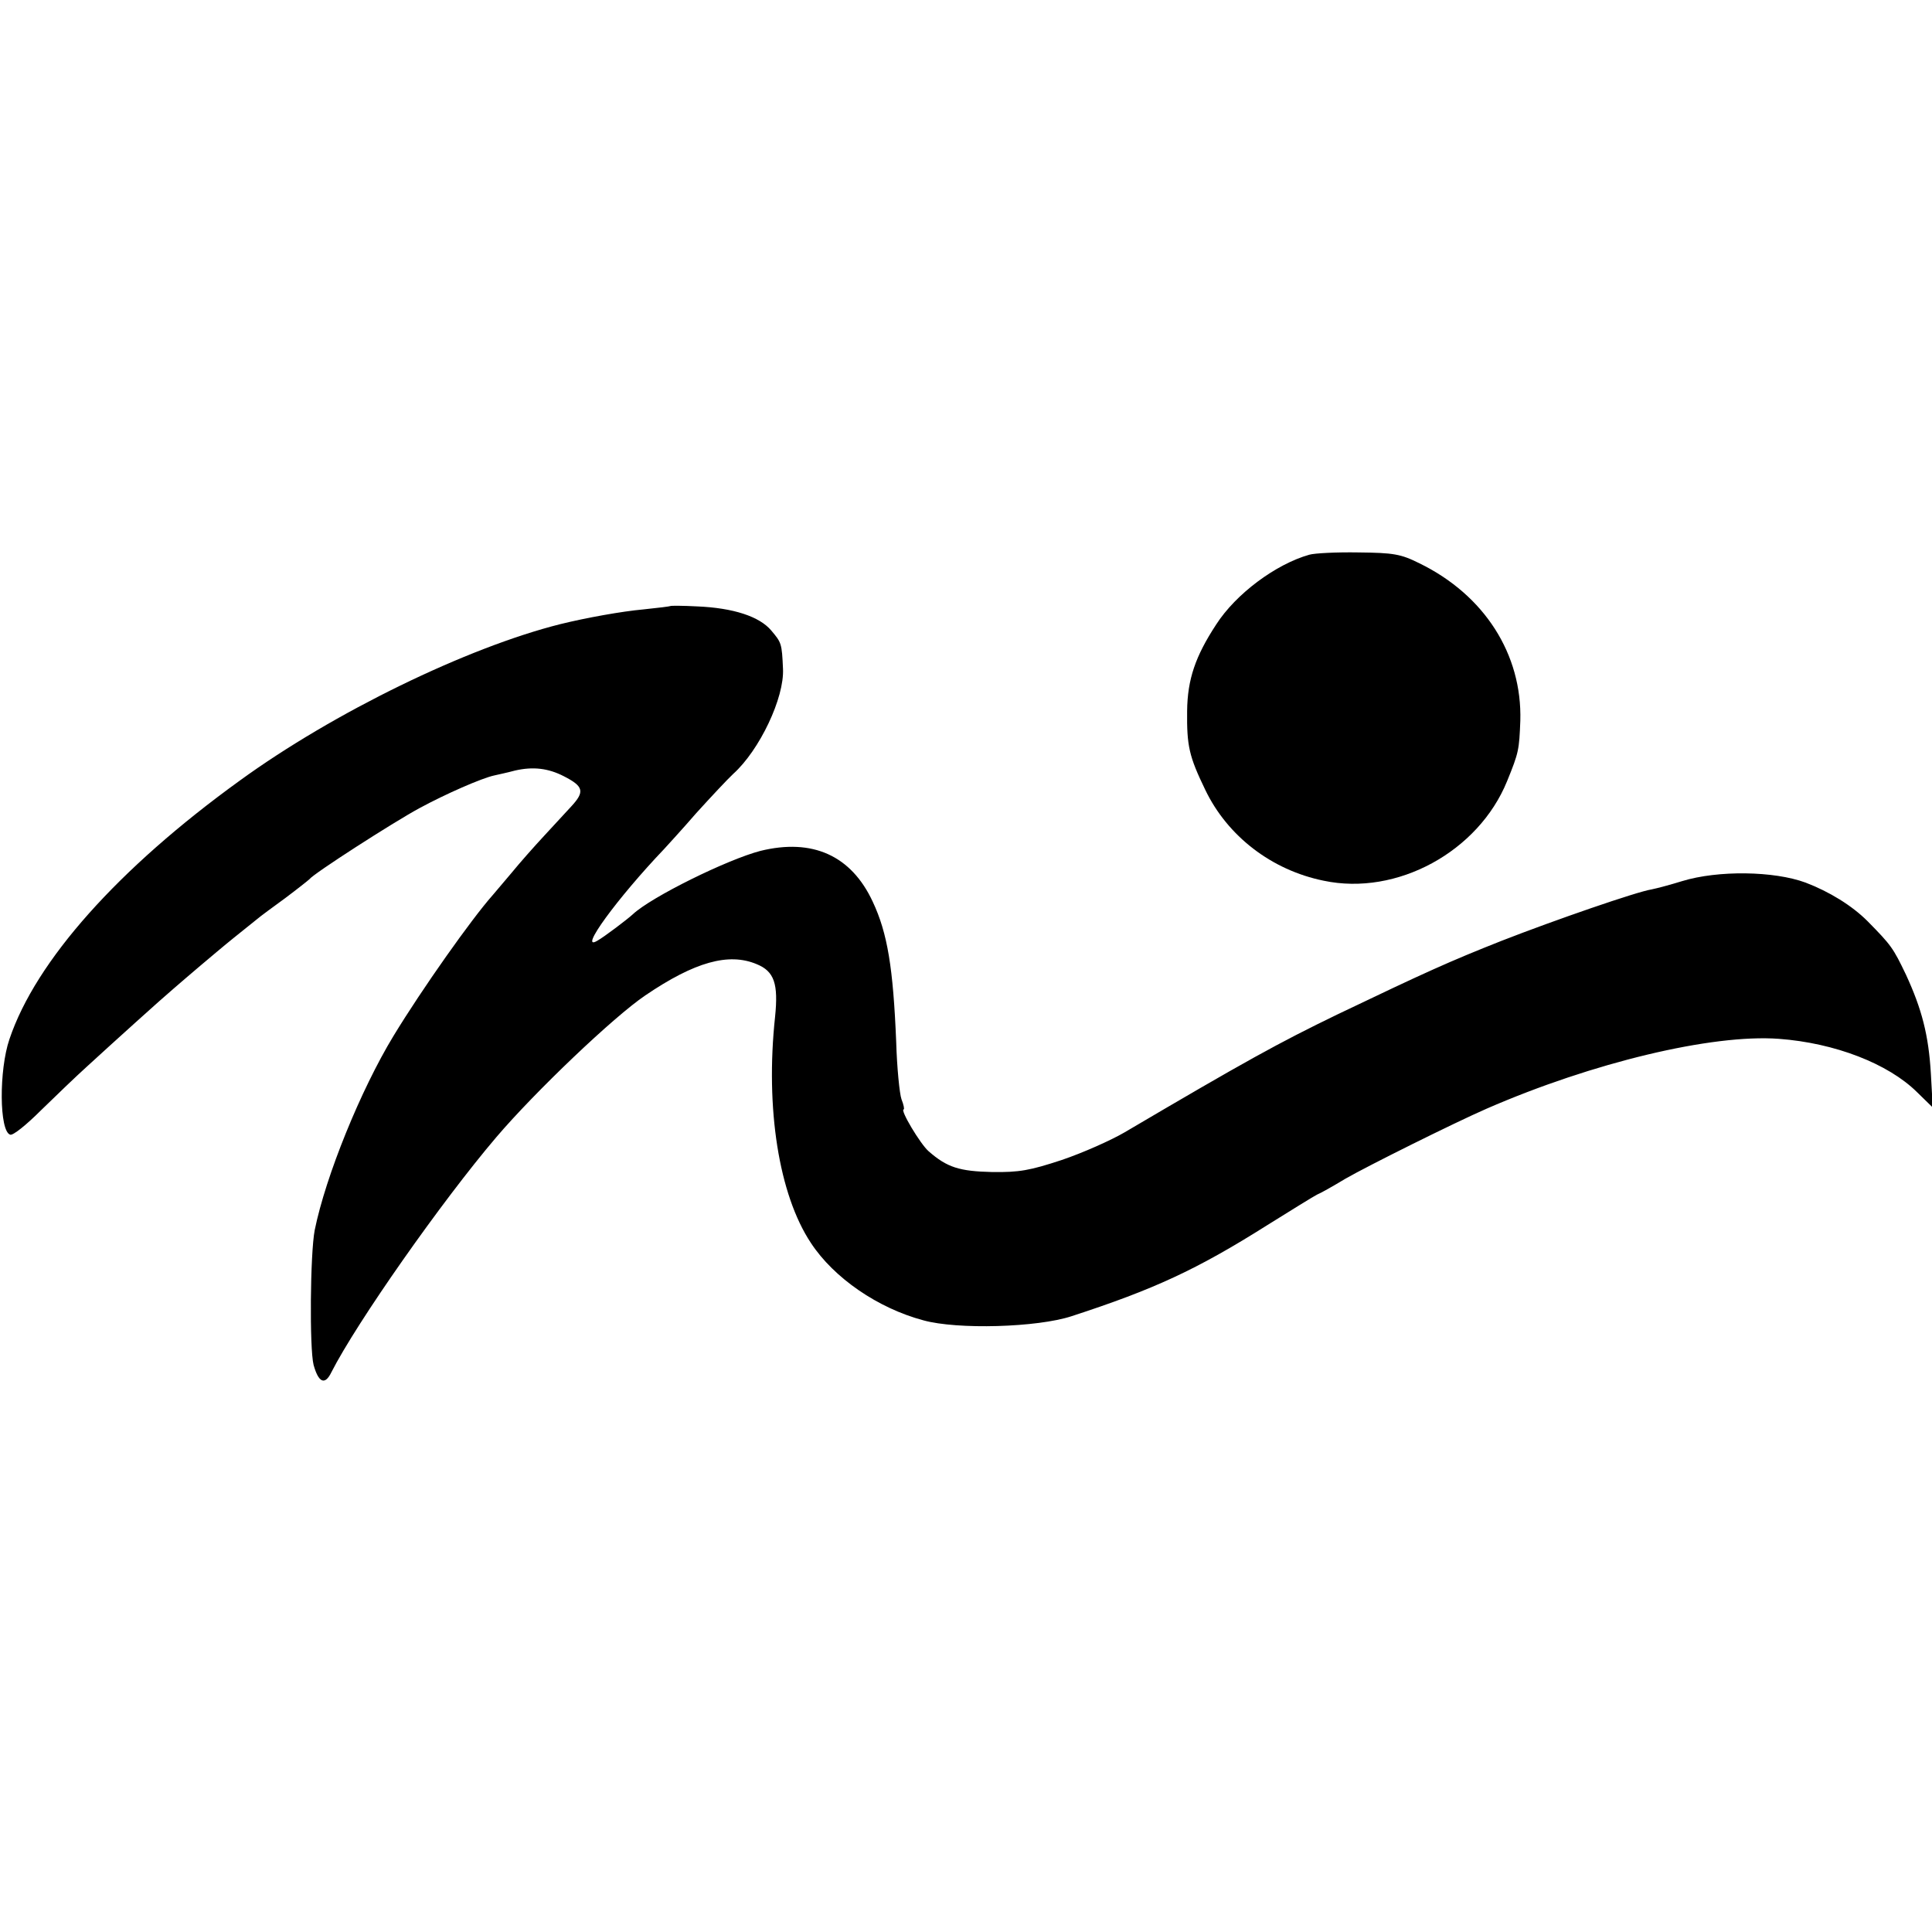 <?xml version="1.0" standalone="no"?>
<!DOCTYPE svg PUBLIC "-//W3C//DTD SVG 20010904//EN"
 "http://www.w3.org/TR/2001/REC-SVG-20010904/DTD/svg10.dtd">
<svg version="1.0" xmlns="http://www.w3.org/2000/svg"
 width="512pt" height="512pt" viewBox="0 0 512 512"
 preserveAspectRatio="xMidYMid meet">
<g transform="translate(0,512) scale(0.1,-0.1)"
fill="#000000" stroke="none">
<path d="M3470 3650 c-89 -25 -195 -104 -247 -185 -55 -84 -76 -145 -77 -229
-1 -93 5 -120 48 -209 59 -123 176 -213 314 -241 194 -41 410 77 486 264 31
76 32 83 35 160 5 176 -95 333 -267 417 -50 25 -69 28 -162 29 -58 1 -116 -2
-130 -6z"/>
<path d="M1777 3514 c-1 -1 -33 -5 -72 -9 -56 -5 -151 -22 -220 -39 -247 -62
-601 -234 -850 -415 -321 -232 -540 -477 -610 -685 -28 -82 -27 -244 2 -253 7
-3 43 26 81 64 38 37 94 91 124 118 71 65 196 178 228 205 14 12 45 39 70 60
25 21 65 55 90 75 25 20 52 42 61 49 8 7 42 32 75 56 32 24 61 47 64 50 11 15
221 150 291 188 70 38 166 80 199 87 8 2 33 7 55 13 48 11 88 6 129 -15 53
-27 56 -41 20 -80 -14 -15 -47 -51 -72 -78 -26 -28 -65 -72 -87 -99 -22 -26
-45 -53 -50 -59 -55 -62 -186 -247 -262 -372 -87 -143 -180 -372 -209 -515
-12 -62 -14 -313 -3 -357 13 -47 30 -55 47 -20 67 132 293 454 437 623 103
121 312 320 395 376 131 89 221 114 295 83 47 -19 58 -52 49 -140 -26 -242 10
-471 95 -599 61 -93 178 -173 298 -205 90 -25 302 -19 393 11 218 71 331 123
518 241 64 40 124 77 132 81 8 3 42 22 75 42 59 34 288 148 375 186 280 122
597 198 774 185 149 -11 290 -66 366 -141 l42 -41 -5 90 c-6 102 -24 171 -66
262 -34 71 -39 78 -102 142 -41 41 -101 78 -164 102 -84 31 -232 33 -327 4
-29 -9 -66 -19 -81 -22 -39 -6 -256 -81 -397 -136 -139 -55 -201 -83 -435
-195 -157 -76 -244 -124 -565 -313 -36 -21 -110 -54 -166 -73 -85 -28 -113
-33 -185 -32 -86 2 -119 12 -168 55 -22 19 -77 111 -66 111 2 0 0 12 -6 27 -5
14 -12 83 -14 152 -8 196 -23 288 -62 371 -57 123 -160 169 -298 135 -88 -23
-289 -122 -338 -168 -14 -13 -76 -60 -94 -70 -52 -31 53 113 177 243 8 9 47
51 85 95 39 43 83 90 98 104 70 63 136 202 132 279 -3 67 -4 69 -31 101 -31
37 -100 60 -197 64 -37 2 -69 2 -70 1z"/>
</g>
</svg>
